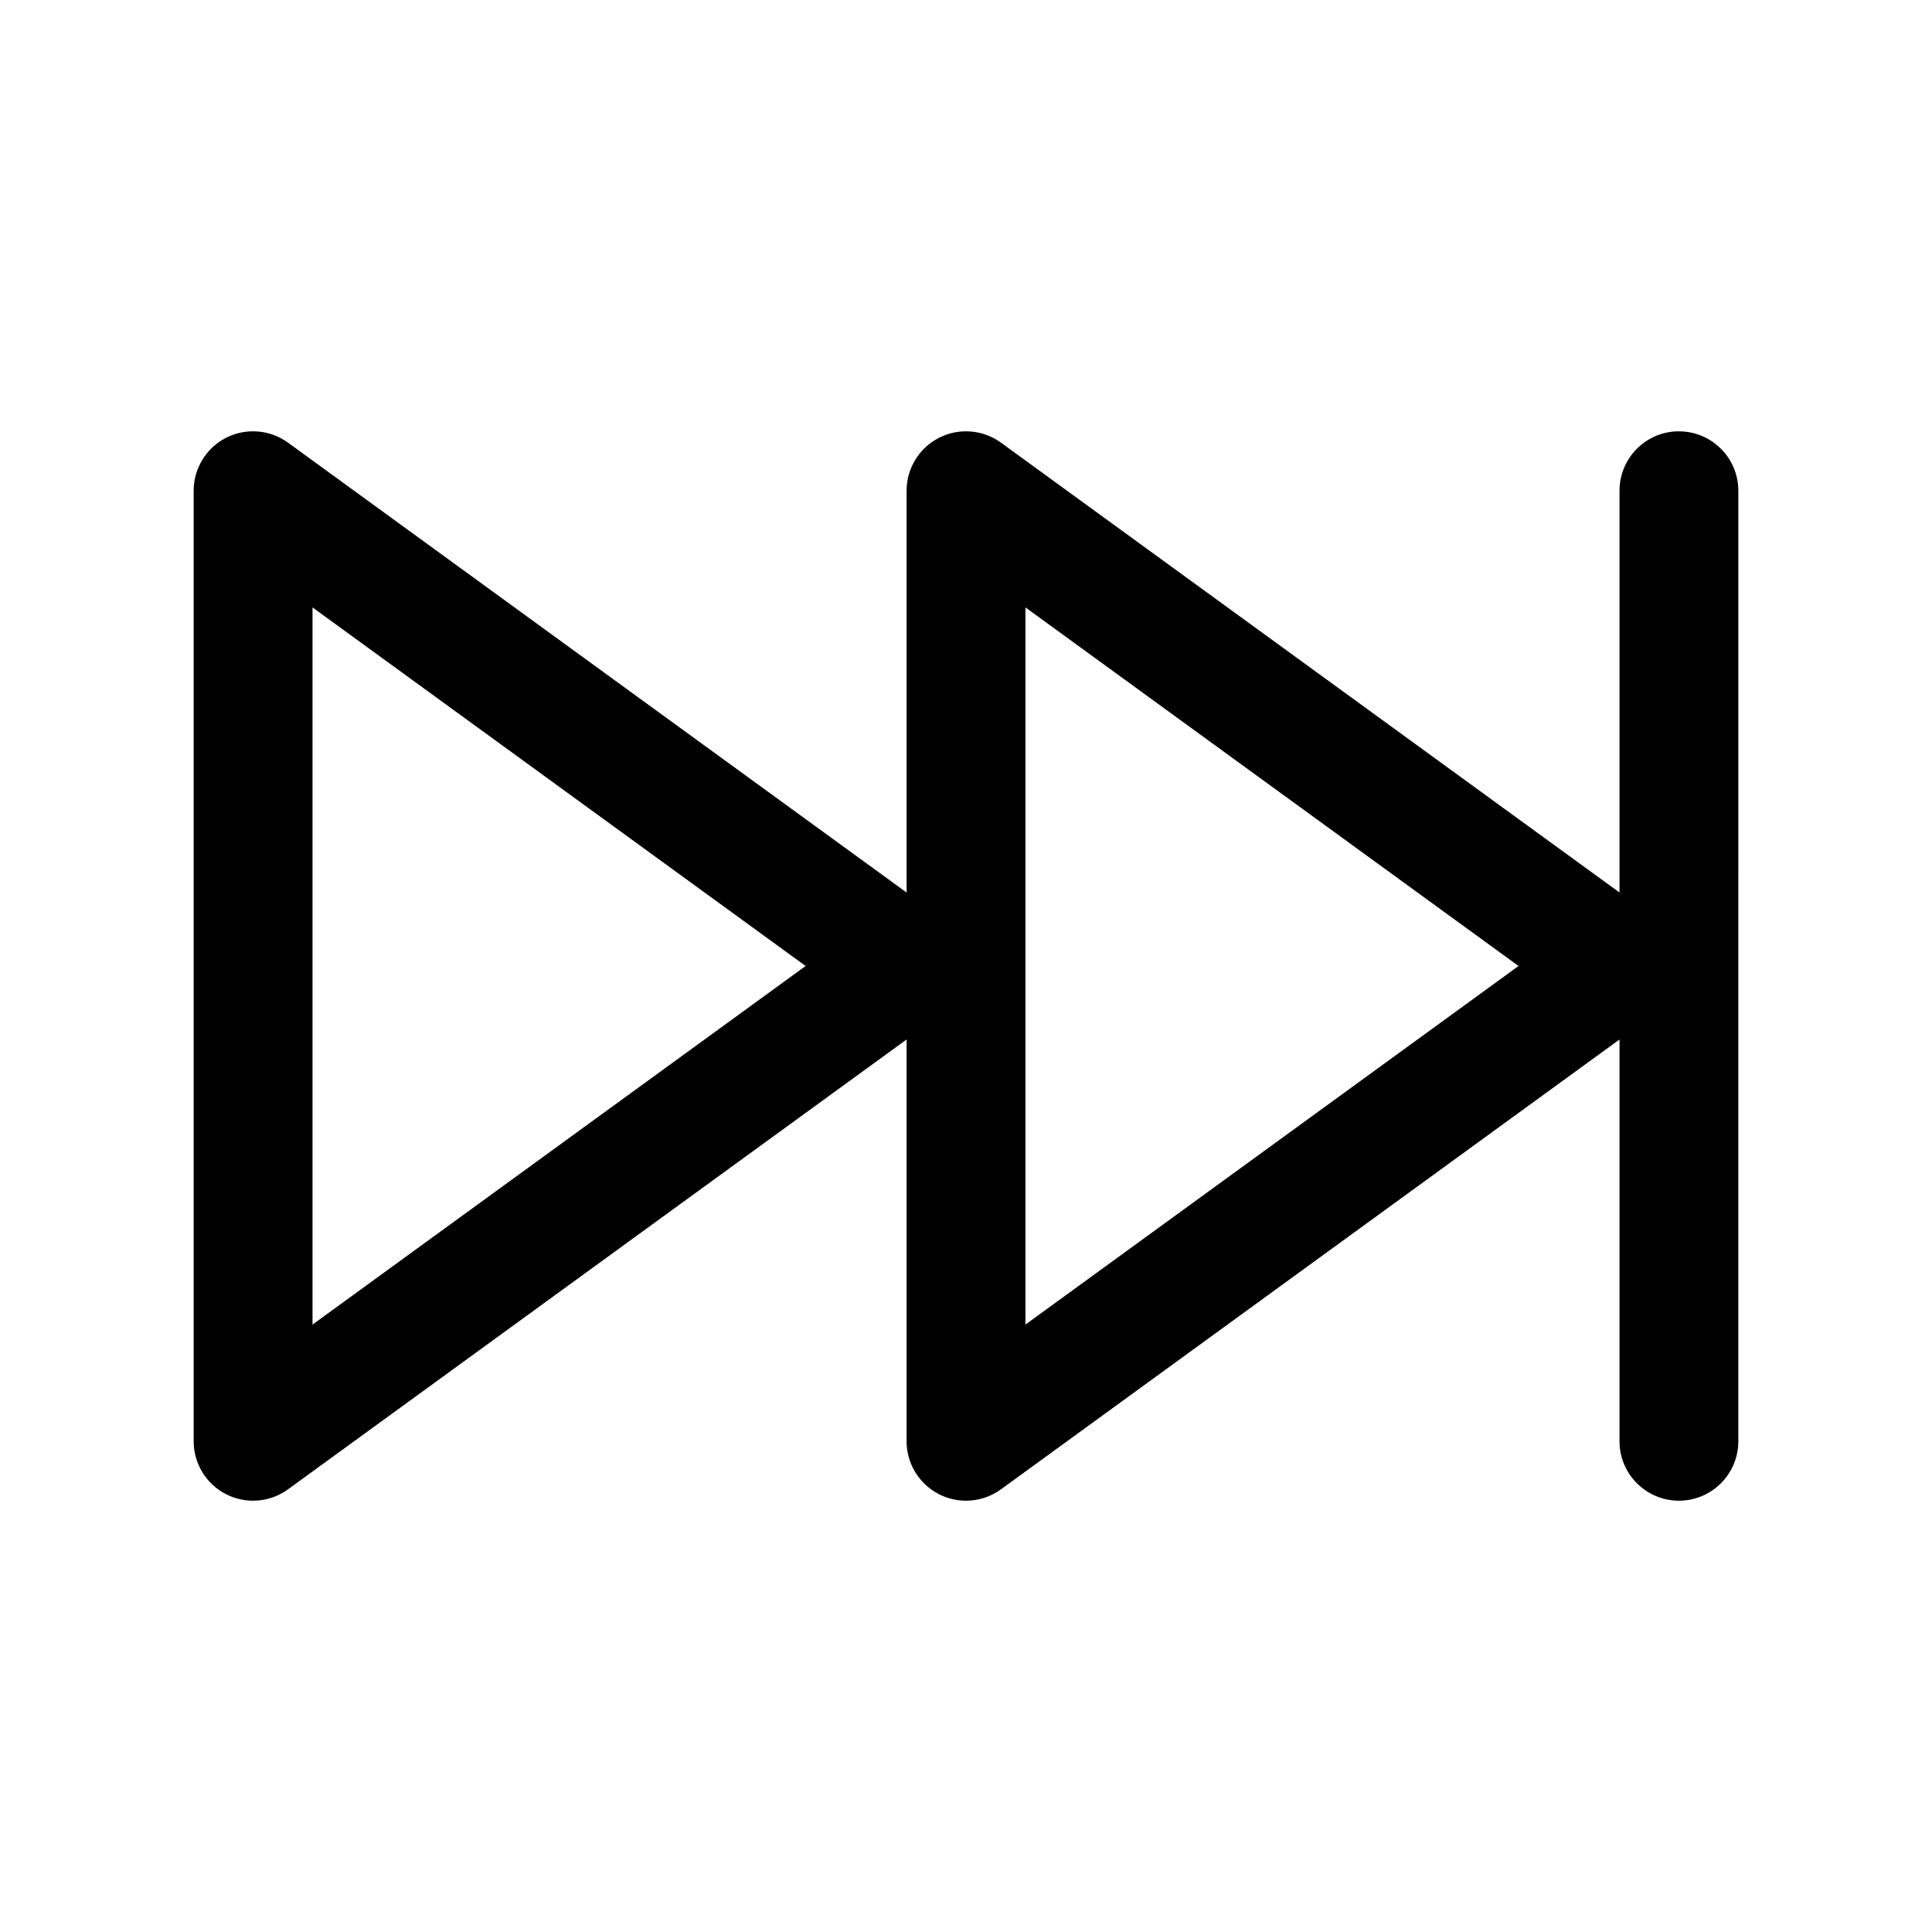 <?xml version="1.0" encoding="UTF-8"?>
<!-- Uploaded to: ICON Repo, www.svgrepo.com, Generator: ICON Repo Mixer Tools -->
<svg fill="#000000" width="800px" height="800px" version="1.1" viewBox="144 144 512 512" xmlns="http://www.w3.org/2000/svg">
 <path d="m588.93 258.3c-8.691 0-15.742 7.055-15.742 15.742v106.48l-163.92-119.21c-4.793-3.488-11.141-3.977-16.406-1.301-5.281 2.695-8.605 8.117-8.605 14.039v106.48l-163.93-119.22c-4.785-3.488-11.133-3.977-16.406-1.301-5.273 2.695-8.598 8.117-8.598 14.039v251.91c0 5.918 3.32 11.336 8.598 14.027 2.258 1.148 4.707 1.715 7.148 1.715 3.266 0 6.519-1.016 9.258-3.016l163.93-119.21v106.48c0 5.918 3.32 11.336 8.598 14.027 2.258 1.152 4.707 1.719 7.148 1.719 3.266 0 6.519-1.016 9.266-3.016l163.92-119.21v106.48c0 8.691 7.055 15.742 15.742 15.742 8.691 0 15.742-7.055 15.742-15.742l0.004-251.9c0-8.691-7.055-15.746-15.746-15.746zm-362.11 236.73v-190.06l130.68 95.031zm188.93 0v-190.06l130.68 95.031z"/>
</svg>